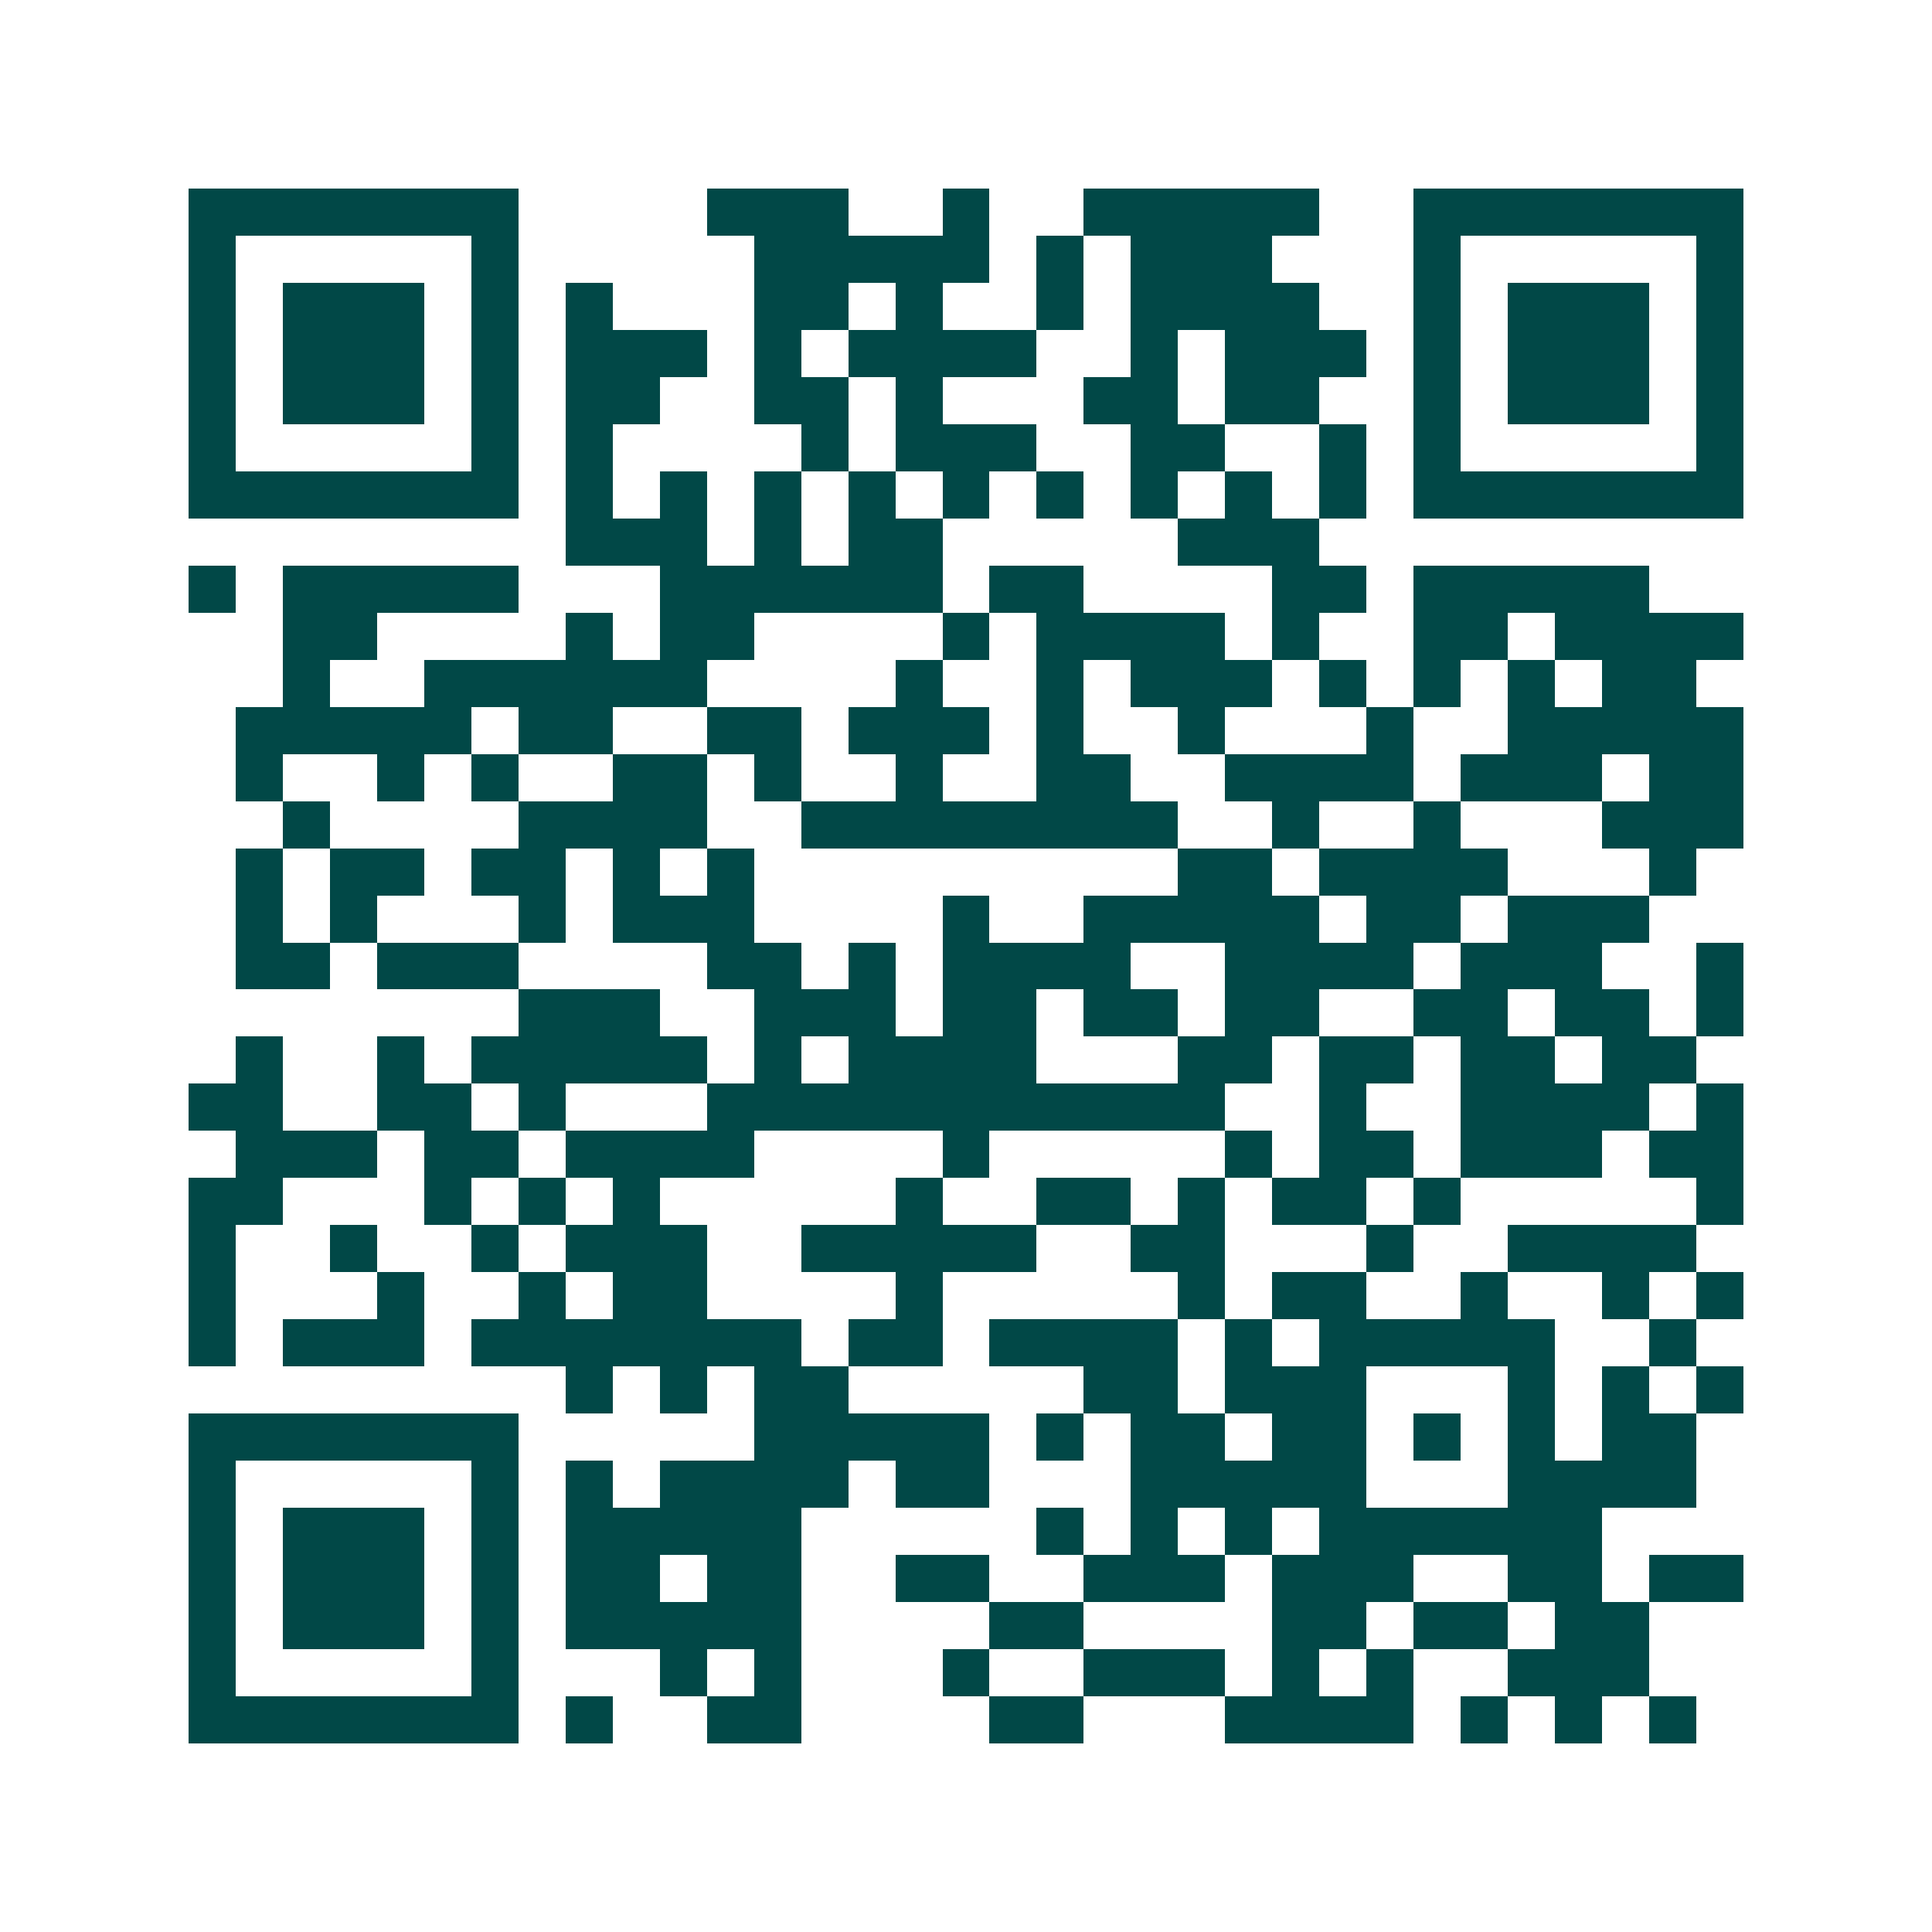 <svg xmlns="http://www.w3.org/2000/svg" width="200" height="200" viewBox="0 0 41 41" shape-rendering="crispEdges"><path fill="#ffffff" d="M0 0h41v41H0z"/><path stroke="#014847" d="M4 4.5h7m4 0h3m2 0h1m2 0h5m2 0h7M4 5.5h1m5 0h1m5 0h5m1 0h1m1 0h3m3 0h1m5 0h1M4 6.5h1m1 0h3m1 0h1m1 0h1m3 0h2m1 0h1m2 0h1m1 0h4m2 0h1m1 0h3m1 0h1M4 7.5h1m1 0h3m1 0h1m1 0h3m1 0h1m1 0h4m2 0h1m1 0h3m1 0h1m1 0h3m1 0h1M4 8.5h1m1 0h3m1 0h1m1 0h2m2 0h2m1 0h1m3 0h2m1 0h2m2 0h1m1 0h3m1 0h1M4 9.5h1m5 0h1m1 0h1m4 0h1m1 0h3m2 0h2m2 0h1m1 0h1m5 0h1M4 10.5h7m1 0h1m1 0h1m1 0h1m1 0h1m1 0h1m1 0h1m1 0h1m1 0h1m1 0h1m1 0h7M12 11.5h3m1 0h1m1 0h2m5 0h3M4 12.5h1m1 0h5m3 0h6m1 0h2m4 0h2m1 0h5M6 13.5h2m4 0h1m1 0h2m4 0h1m1 0h4m1 0h1m2 0h2m1 0h4M6 14.5h1m2 0h6m4 0h1m2 0h1m1 0h3m1 0h1m1 0h1m1 0h1m1 0h2M5 15.5h5m1 0h2m2 0h2m1 0h3m1 0h1m2 0h1m3 0h1m2 0h5M5 16.5h1m2 0h1m1 0h1m2 0h2m1 0h1m2 0h1m2 0h2m2 0h4m1 0h3m1 0h2M6 17.5h1m4 0h4m2 0h8m2 0h1m2 0h1m3 0h3M5 18.5h1m1 0h2m1 0h2m1 0h1m1 0h1m9 0h2m1 0h4m3 0h1M5 19.5h1m1 0h1m3 0h1m1 0h3m4 0h1m2 0h5m1 0h2m1 0h3M5 20.5h2m1 0h3m4 0h2m1 0h1m1 0h4m2 0h4m1 0h3m2 0h1M11 21.5h3m2 0h3m1 0h2m1 0h2m1 0h2m2 0h2m1 0h2m1 0h1M5 22.5h1m2 0h1m1 0h5m1 0h1m1 0h4m3 0h2m1 0h2m1 0h2m1 0h2M4 23.5h2m2 0h2m1 0h1m3 0h11m2 0h1m2 0h4m1 0h1M5 24.5h3m1 0h2m1 0h4m4 0h1m5 0h1m1 0h2m1 0h3m1 0h2M4 25.5h2m3 0h1m1 0h1m1 0h1m5 0h1m2 0h2m1 0h1m1 0h2m1 0h1m5 0h1M4 26.5h1m2 0h1m2 0h1m1 0h3m2 0h5m2 0h2m3 0h1m2 0h4M4 27.5h1m3 0h1m2 0h1m1 0h2m4 0h1m5 0h1m1 0h2m2 0h1m2 0h1m1 0h1M4 28.5h1m1 0h3m1 0h7m1 0h2m1 0h4m1 0h1m1 0h5m2 0h1M12 29.5h1m1 0h1m1 0h2m5 0h2m1 0h3m3 0h1m1 0h1m1 0h1M4 30.5h7m5 0h5m1 0h1m1 0h2m1 0h2m1 0h1m1 0h1m1 0h2M4 31.5h1m5 0h1m1 0h1m1 0h4m1 0h2m3 0h5m3 0h4M4 32.5h1m1 0h3m1 0h1m1 0h5m5 0h1m1 0h1m1 0h1m1 0h6M4 33.5h1m1 0h3m1 0h1m1 0h2m1 0h2m2 0h2m2 0h3m1 0h3m2 0h2m1 0h2M4 34.5h1m1 0h3m1 0h1m1 0h5m4 0h2m4 0h2m1 0h2m1 0h2M4 35.5h1m5 0h1m3 0h1m1 0h1m3 0h1m2 0h3m1 0h1m1 0h1m2 0h3M4 36.5h7m1 0h1m2 0h2m4 0h2m3 0h4m1 0h1m1 0h1m1 0h1"/></svg>
